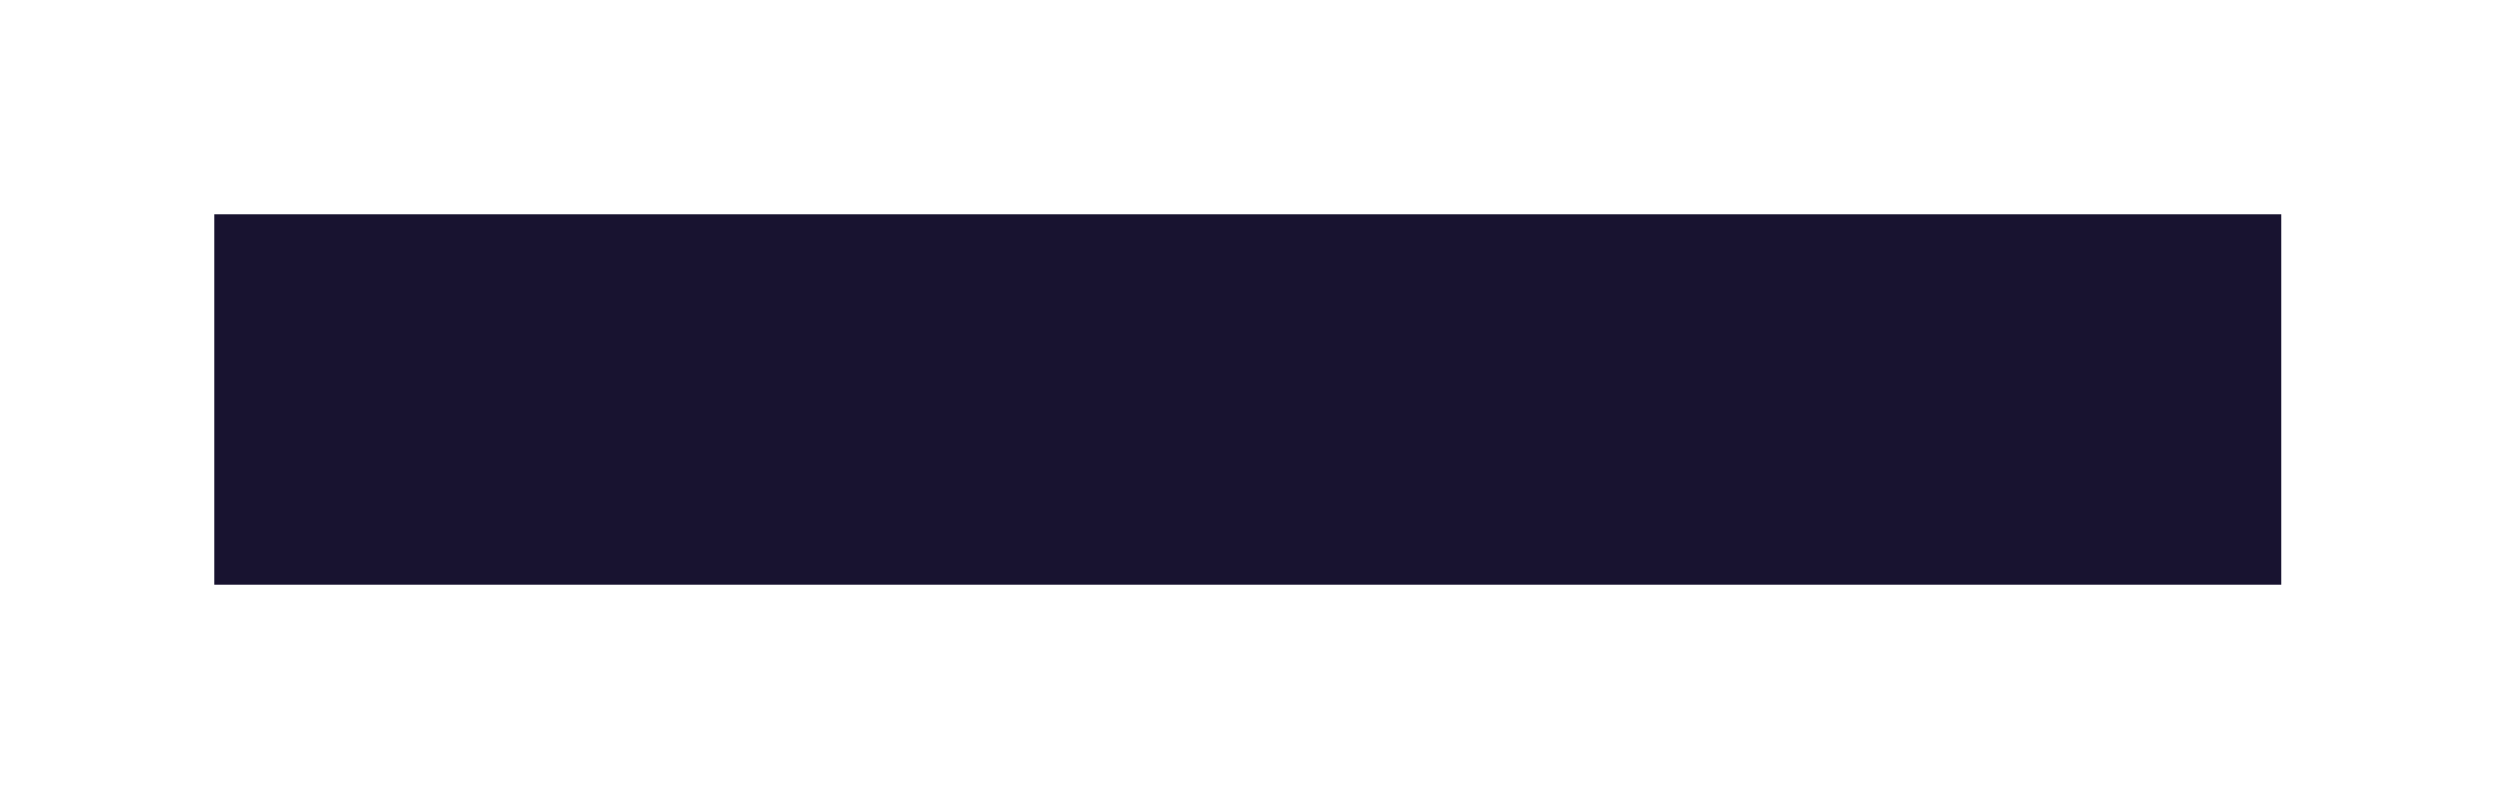 <?xml version="1.0" encoding="UTF-8"?> <svg xmlns="http://www.w3.org/2000/svg" width="385" height="124" viewBox="0 0 385 124" fill="none"> <g filter="url(#filter0_f)"> <rect x="33" y="33" width="318.314" height="57.045" fill="#181330"></rect> </g> <defs> <filter id="filter0_f" x="0" y="0" width="384.314" height="123.045" filterUnits="userSpaceOnUse" color-interpolation-filters="sRGB"> <feFlood flood-opacity="0" result="BackgroundImageFix"></feFlood> <feBlend mode="normal" in="SourceGraphic" in2="BackgroundImageFix" result="shape"></feBlend> <feGaussianBlur stdDeviation="16.5" result="effect1_foregroundBlur"></feGaussianBlur> </filter> </defs> </svg> 